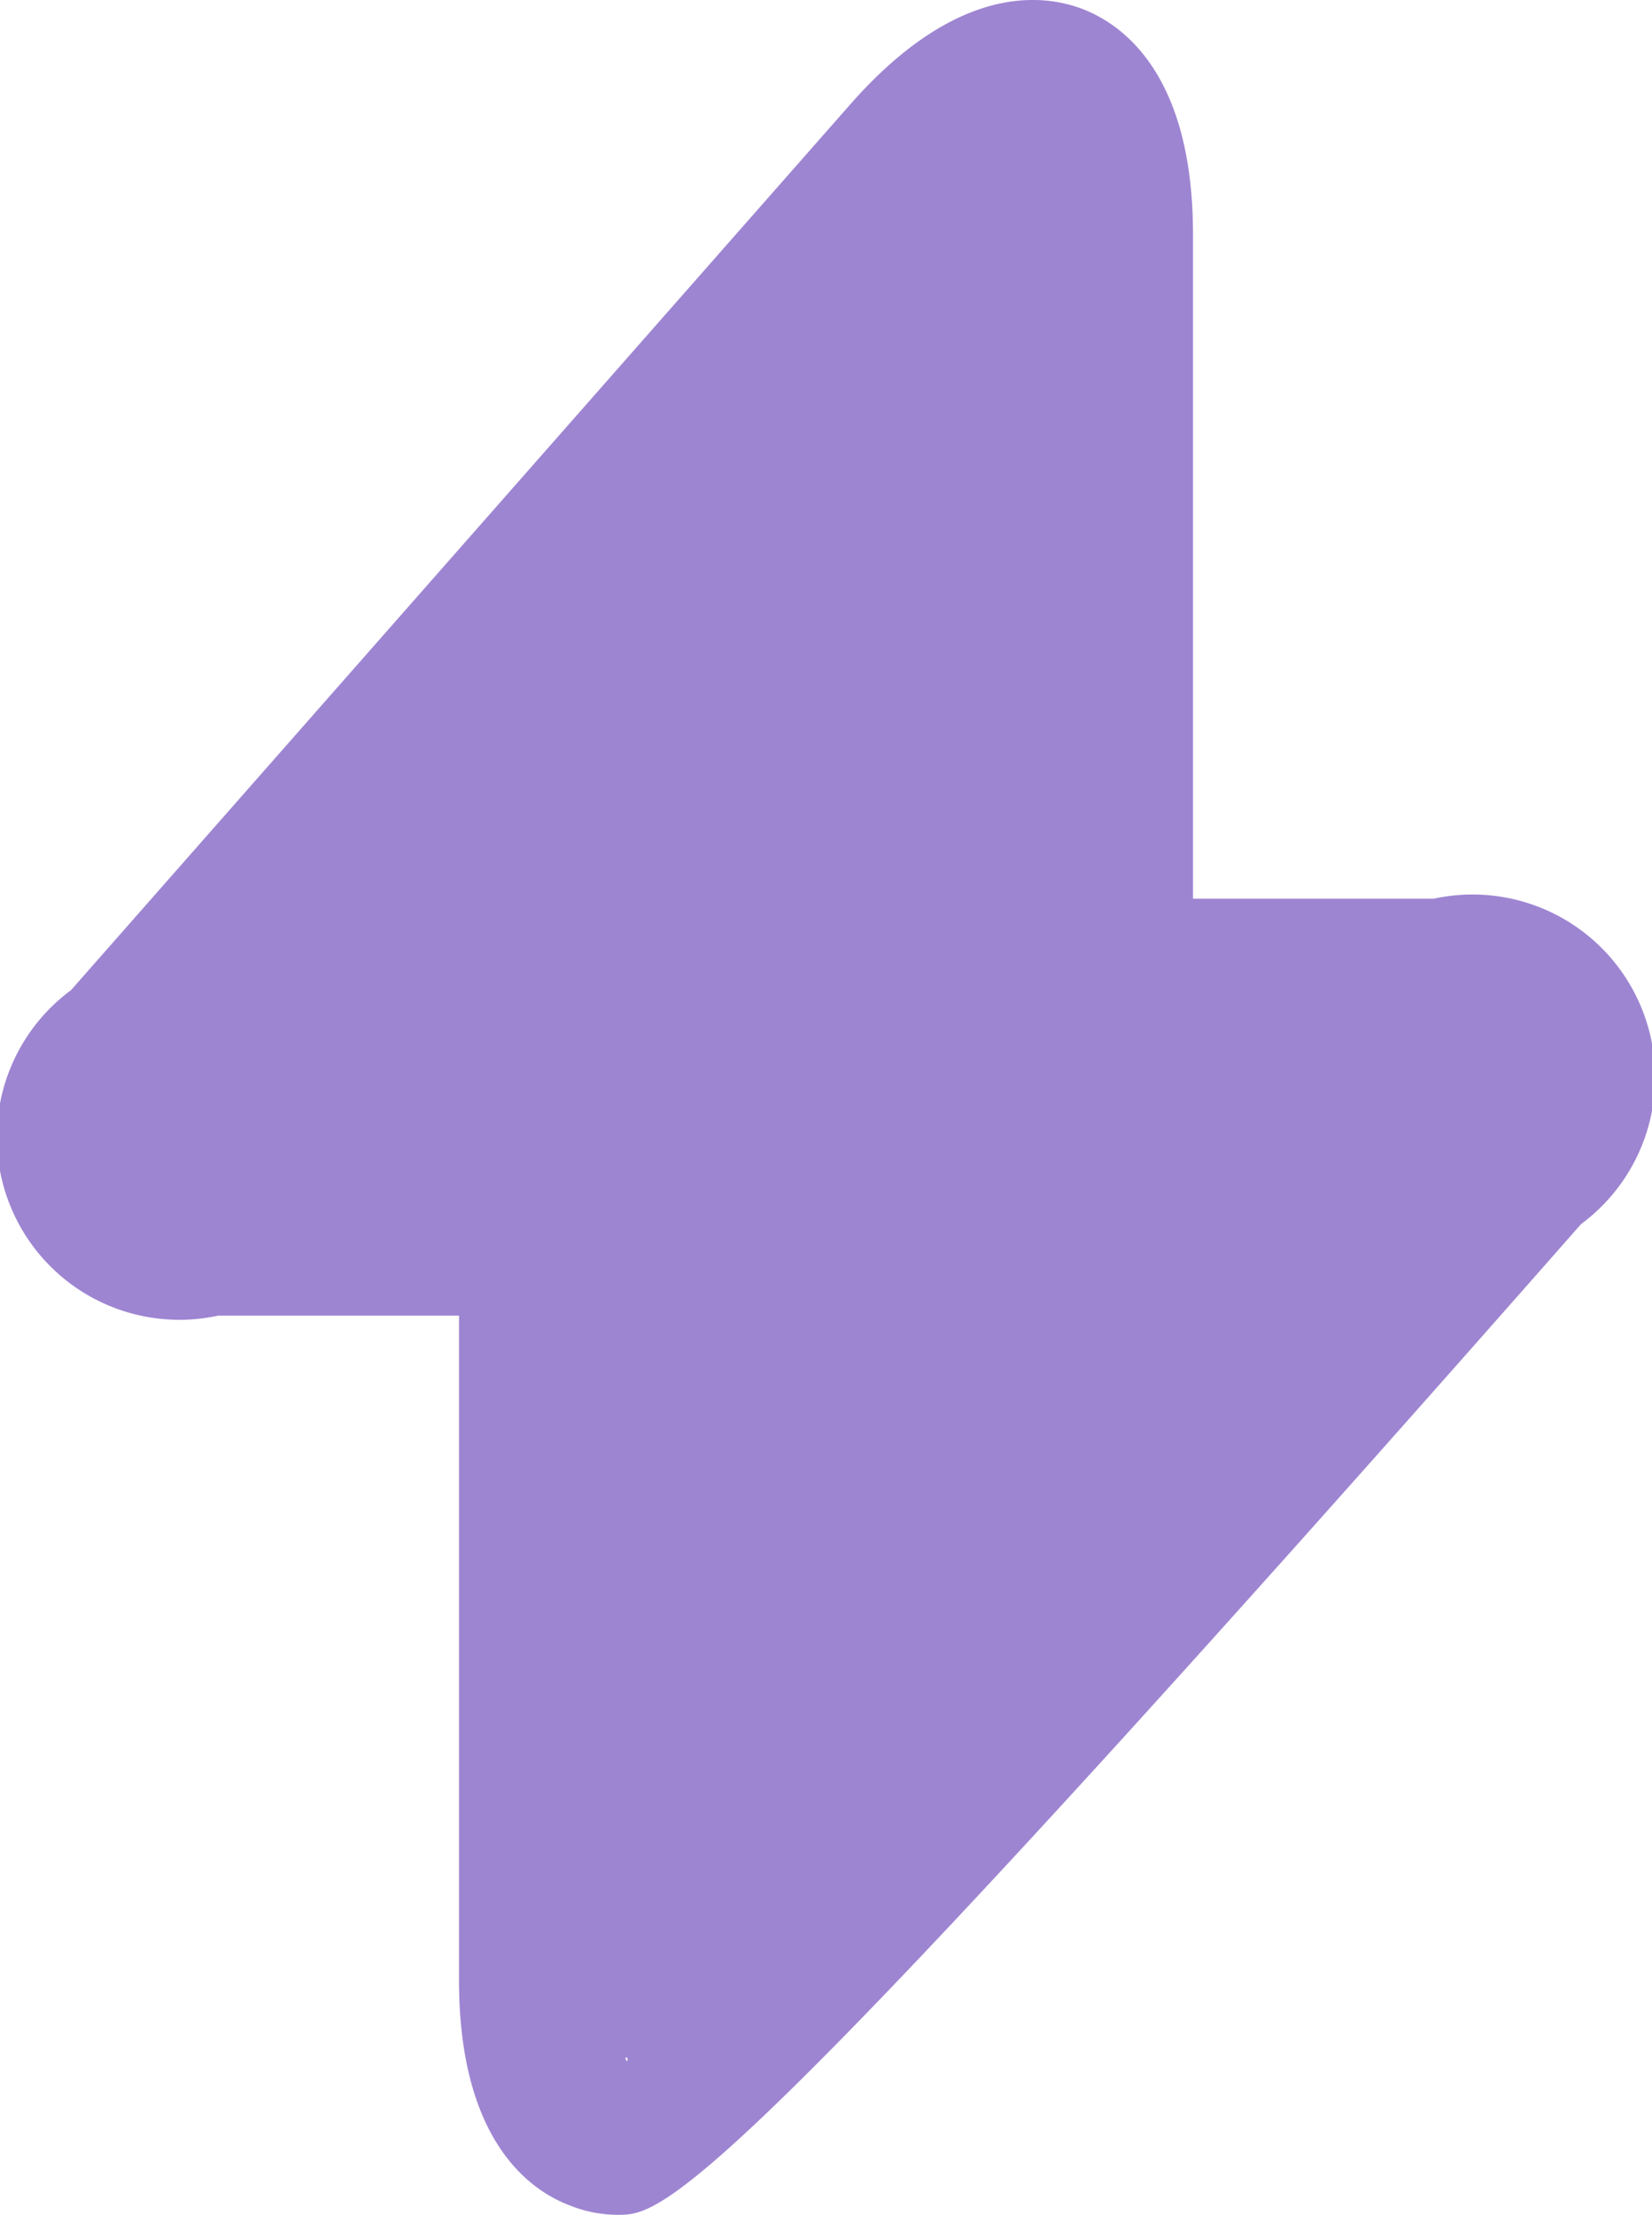 <svg xmlns="http://www.w3.org/2000/svg" width="13.637" height="18.272" viewBox="0 0 13.637 18.272">
  <path id="purple" d="M144.085,444.518a1.057,1.057,0,0,1-.408-.076c-.34-.127-.918-.544-.918-1.861V437.1h-1.988a1.507,1.507,0,0,1-1.215-2.685l6.432-7.307c.867-.986,1.572-.918,1.912-.79s.918.544.918,1.861v5.481h1.988a1.507,1.507,0,0,1,1.215,2.685C144.986,444.339,144.459,444.518,144.085,444.518Zm.059-1.266C144.17,443.218,144.111,443.2,144.145,443.252Z" transform="translate(-138.97 -426.246)" fill="#9e85d2"/>
</svg>
